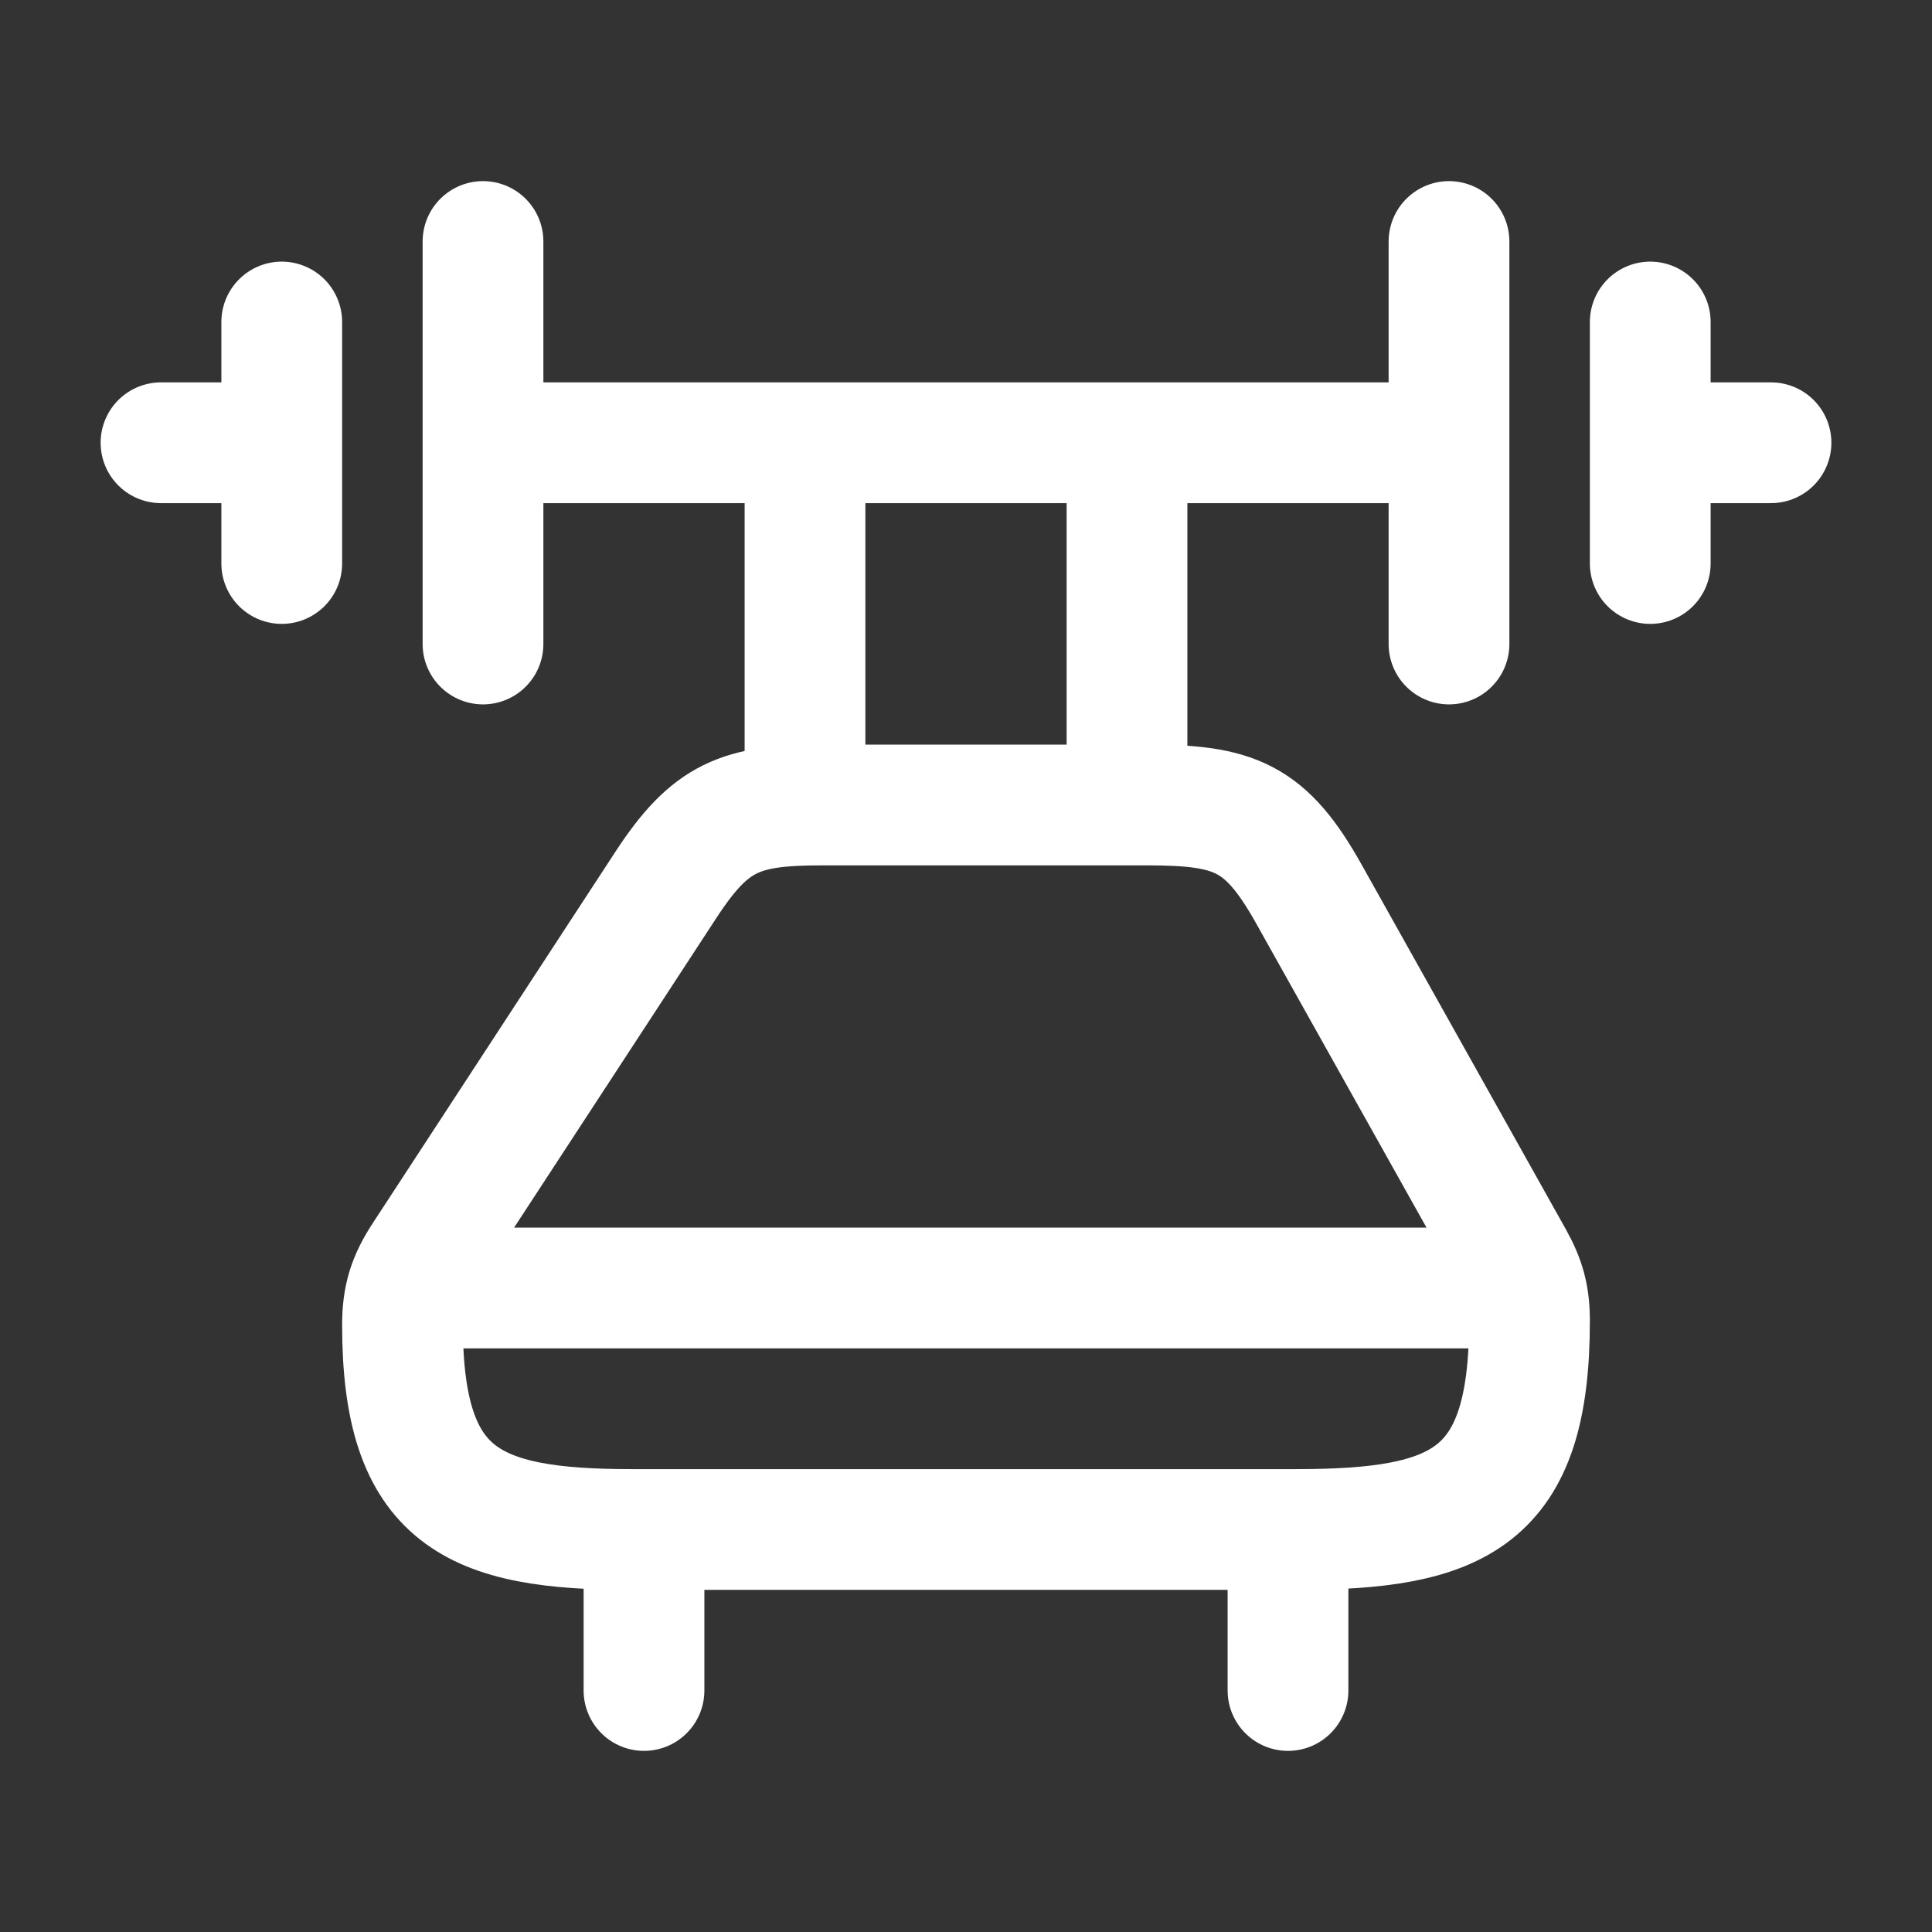 <svg width="24" height="24" viewBox="0 0 24 24" fill="none" xmlns="http://www.w3.org/2000/svg">
<rect x="0" y="0" width="24" height="24" fill="#333333" stroke="none"/>
<path d="M18 3V8M6 3V8M20.5 4V5.5M20.5 5.5V7M20.5 5.5H22M3.5 4V5.5M3.5 5.5V7M3.5 5.5H2M18 5.5H6M10 5.5V10M14 5.5V10M18.952 16H5.062M16 19V21M8 19V21M14.256 10H10.206C9.199 10 8.826 10.144 8.272 10.992L5.259 15.604C5.073 15.888 5 16.114 5 16.458C5 18.611 5.873 19 7.847 19H16.097C18.133 19 19 18.616 19 16.408C19 16.102 18.943 15.898 18.796 15.635L16.259 11.105C15.725 10.152 15.341 10 14.256 10Z" stroke="white" stroke-width="1.5" stroke-linecap="round" stroke-linejoin="round"/>
</svg>
